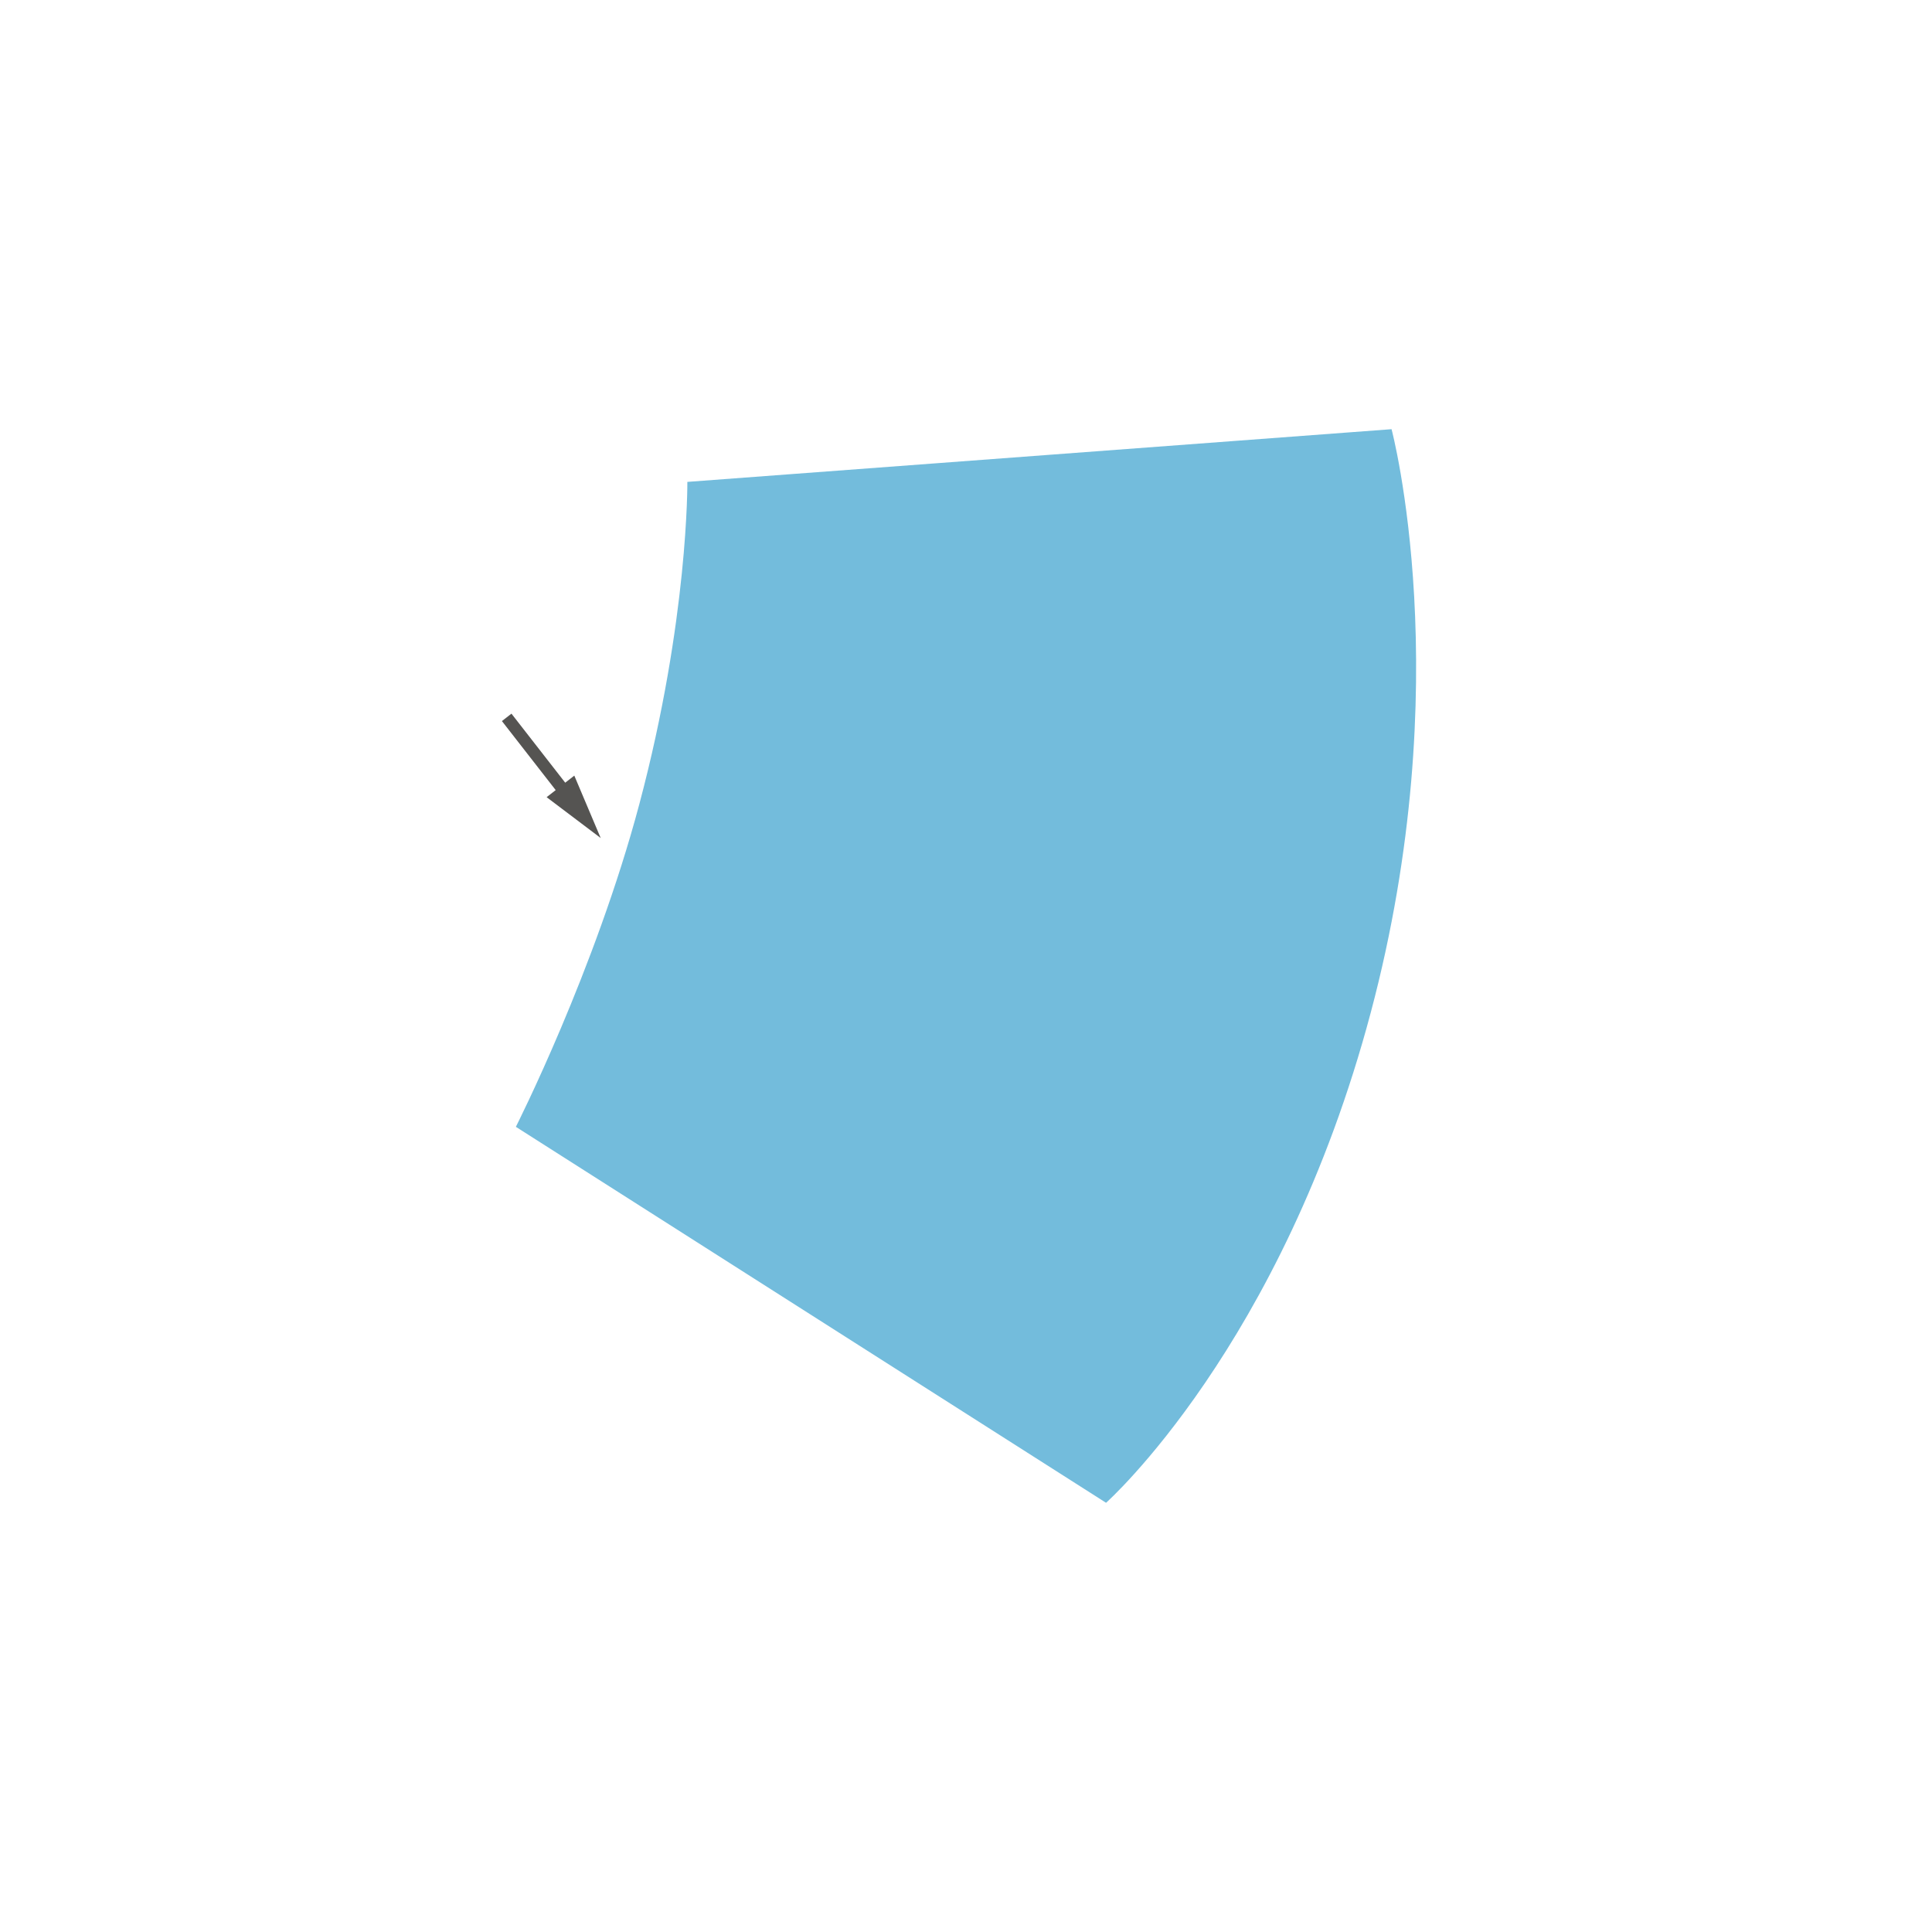 <?xml version="1.0" encoding="utf-8"?>
<!-- Generator: Adobe Illustrator 22.1.0, SVG Export Plug-In . SVG Version: 6.00 Build 0)  -->
<svg version="1.1" id="Ebene_2" xmlns="http://www.w3.org/2000/svg" xmlns:xlink="http://www.w3.org/1999/xlink" x="0px" y="0px"
	 viewBox="0 0 120 120" enable-background="new 0 0 120 120" xml:space="preserve">
<path fill="#73BCDC" d="M32.041,69.989c0,0,4.918-9.696,7.672-20.055c3.056-11.491,2.98-20.003,2.98-20.003l43.739-3.273
	c0,0,4.177,15.667-1.289,36.223c-5.516,20.744-16.443,30.46-16.443,30.46L32.041,69.989z"/>
<polygon fill="#555452" points="37.31,52.051 35.671,48.175 35.107,48.614 31.767,44.326 31.175,44.787 34.515,49.075 
	33.952,49.514 "/>
</svg>
